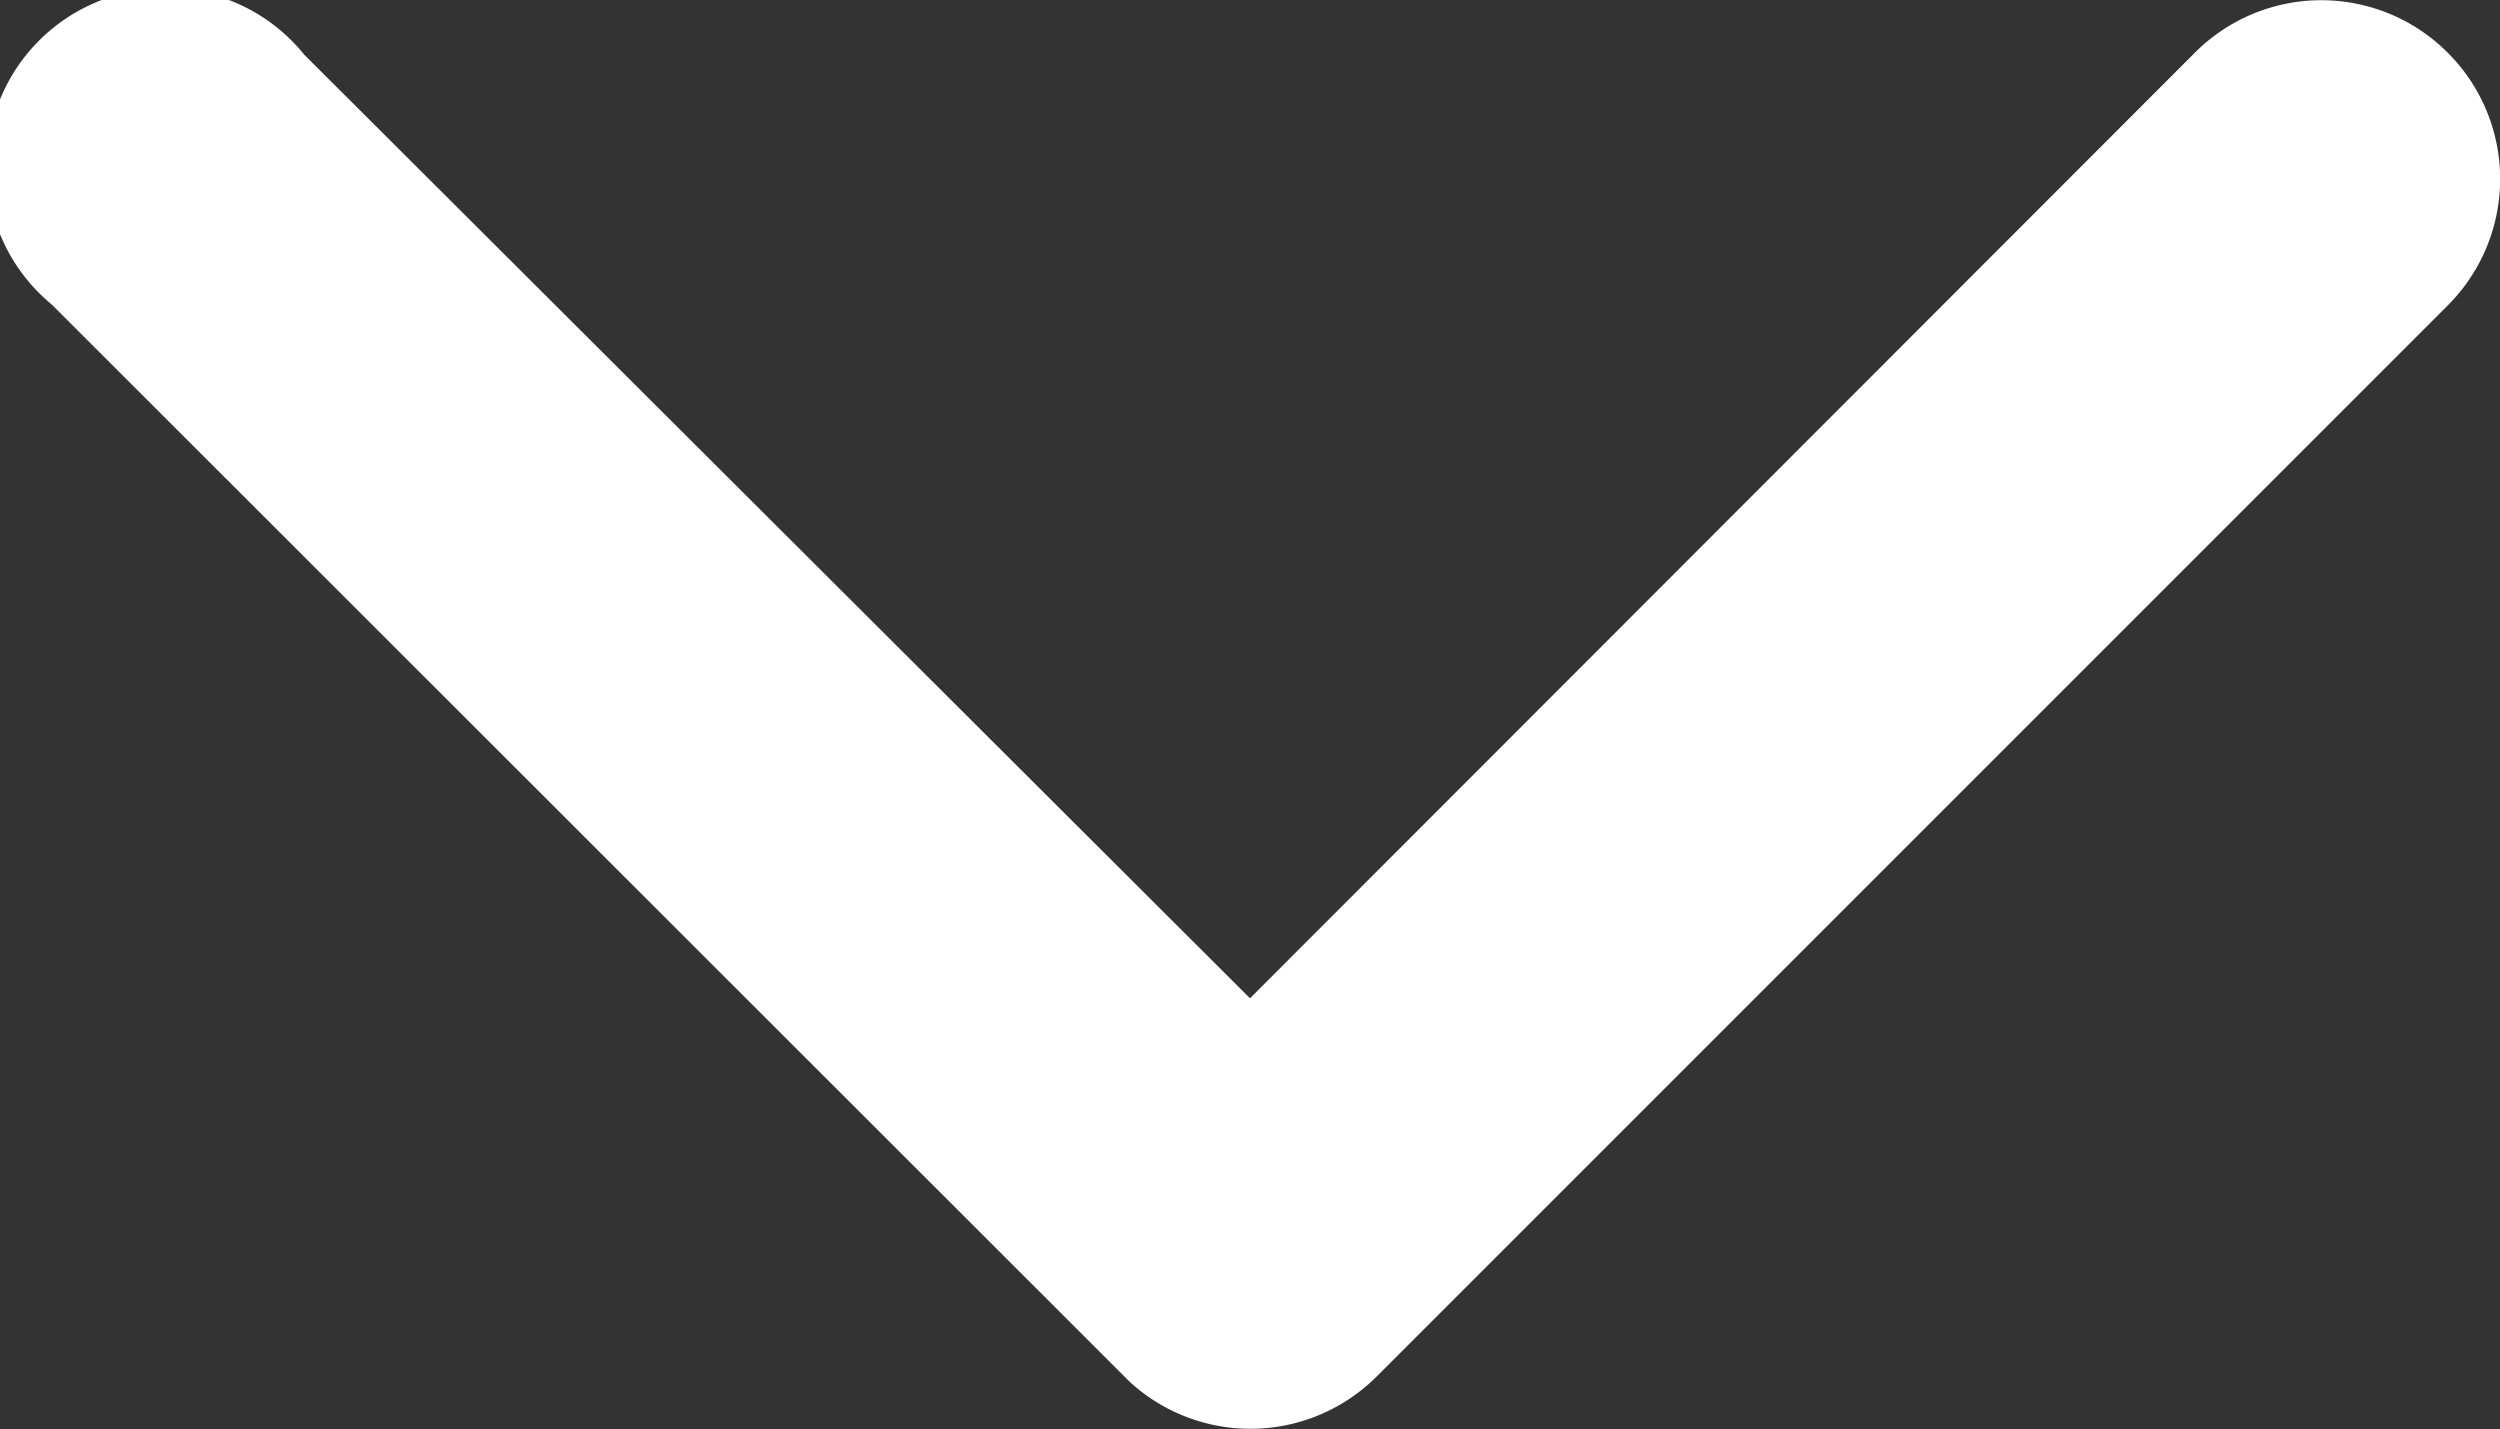 <svg xmlns="http://www.w3.org/2000/svg" width="7.002" height="4.003" viewBox="0 0 7.002 4.003">
  <rect x="0" y="0" width="7.002" height="4.003" fill="#333333" stroke="none"/>
  <path id="Icon_ionic-ios-arrow-down" data-name="Icon ionic-ios-arrow-down" d="M9.689,14.043l2.647-2.649a.5.5,0,0,1,.707,0,.5.5,0,0,1,0,.709l-3,3a.5.5,0,0,1-.69.015L6.333,12.1A.5.5,0,1,1,7.04,11.4Z" transform="translate(-6.188 -11.247)" fill="#fff"/>
</svg>
